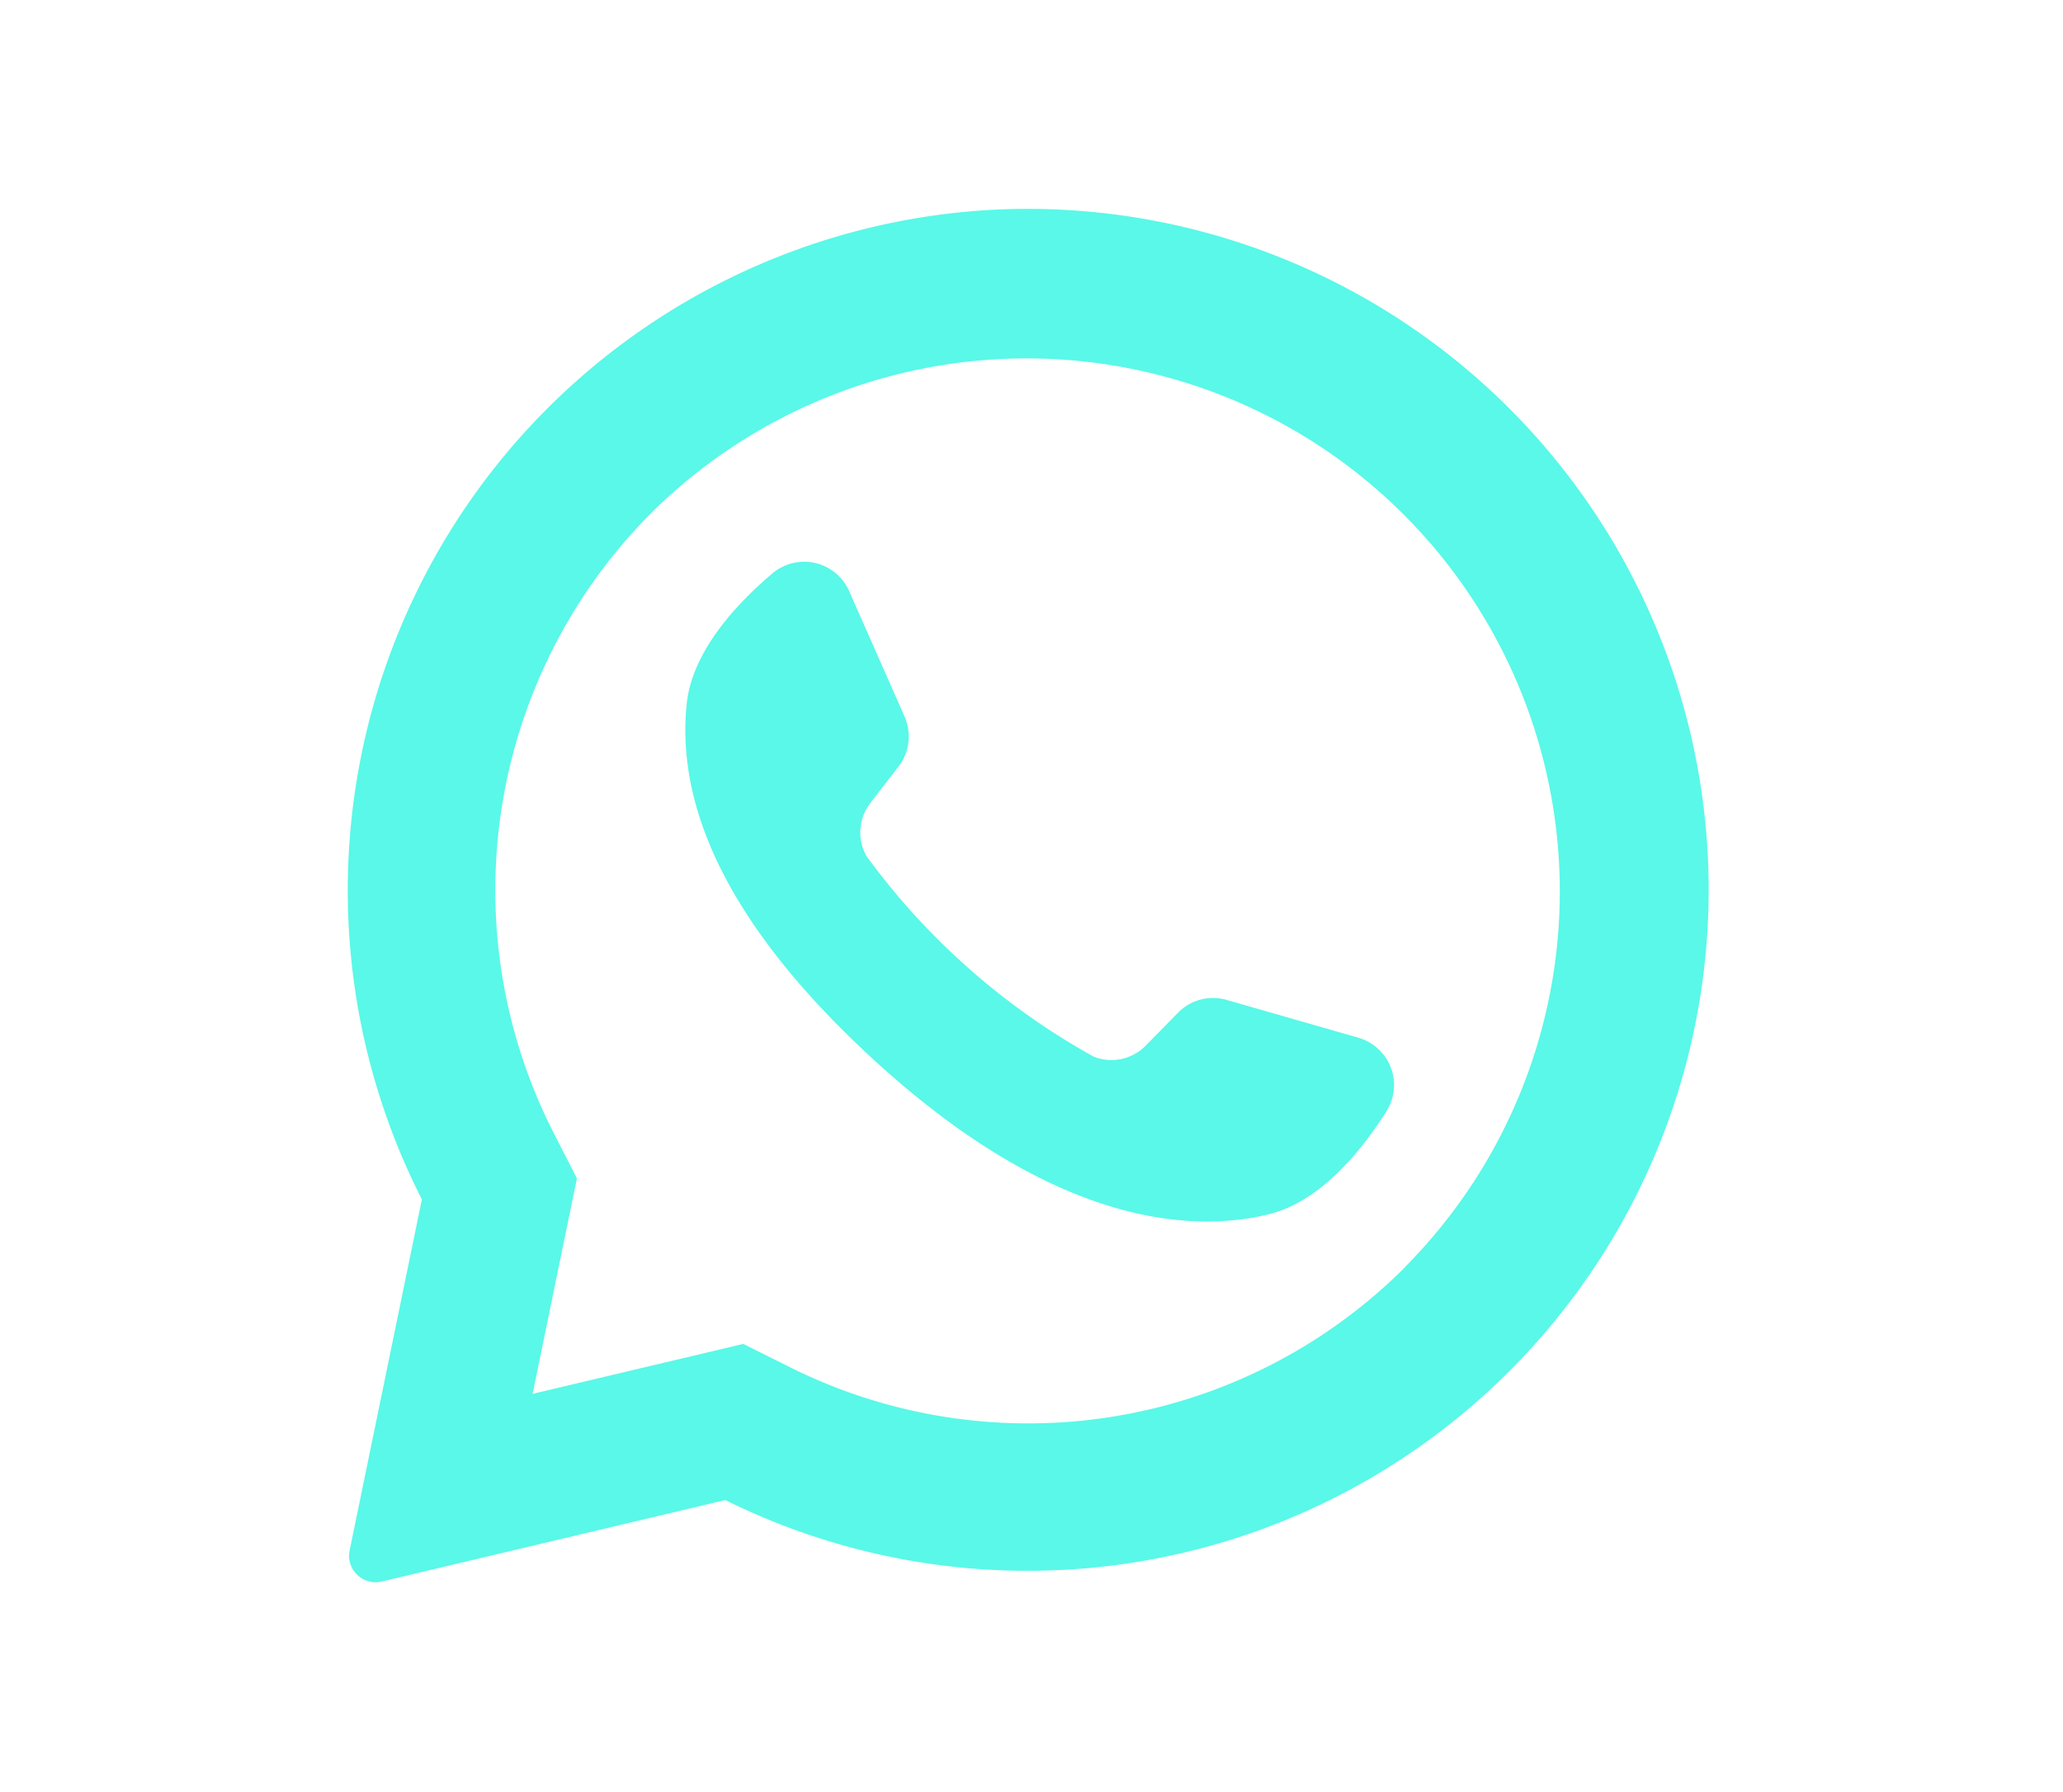 <svg xmlns="http://www.w3.org/2000/svg" width="61" height="53" viewBox="0 0 61 53">
  <defs>
    <style>
      .cls-1 {
        fill: #59f8e8;
        fill-rule: evenodd;
      }
    </style>
  </defs>
  <path id="WH" class="cls-1" d="M29.421,6.2A20.157,20.157,0,0,0,12.474,35.471L10.338,45.852a0.784,0.784,0,0,0,.947.921l10.161-2.41A20.139,20.139,0,1,0,29.421,6.2h0ZM41.545,37.476a15.752,15.752,0,0,1-18.152,2.975l-1.415-.706-6.23,1.477,1.311-6.373-0.7-1.367a15.8,15.8,0,0,1,2.9-18.314,15.764,15.764,0,0,1,22.28,22.307h0Zm0,0-1.376-6.785-3.9-1.12a1.45,1.45,0,0,0-1.437.379l-0.953.972a1.418,1.418,0,0,1-1.543.326,20.806,20.806,0,0,1-6.712-5.925,1.423,1.423,0,0,1,.112-1.576l0.832-1.078a1.456,1.456,0,0,0,.179-1.477l-1.64-3.713a1.452,1.452,0,0,0-2.269-.52c-1.088.921-2.378,2.32-2.535,3.871-0.277,2.734.894,6.18,5.323,10.318,5.116,4.78,9.213,5.412,11.881,4.765,1.513-.367,2.722-1.838,3.485-3.042a1.456,1.456,0,0,0-.824-2.18h0Zm0,0"/>
</svg>
